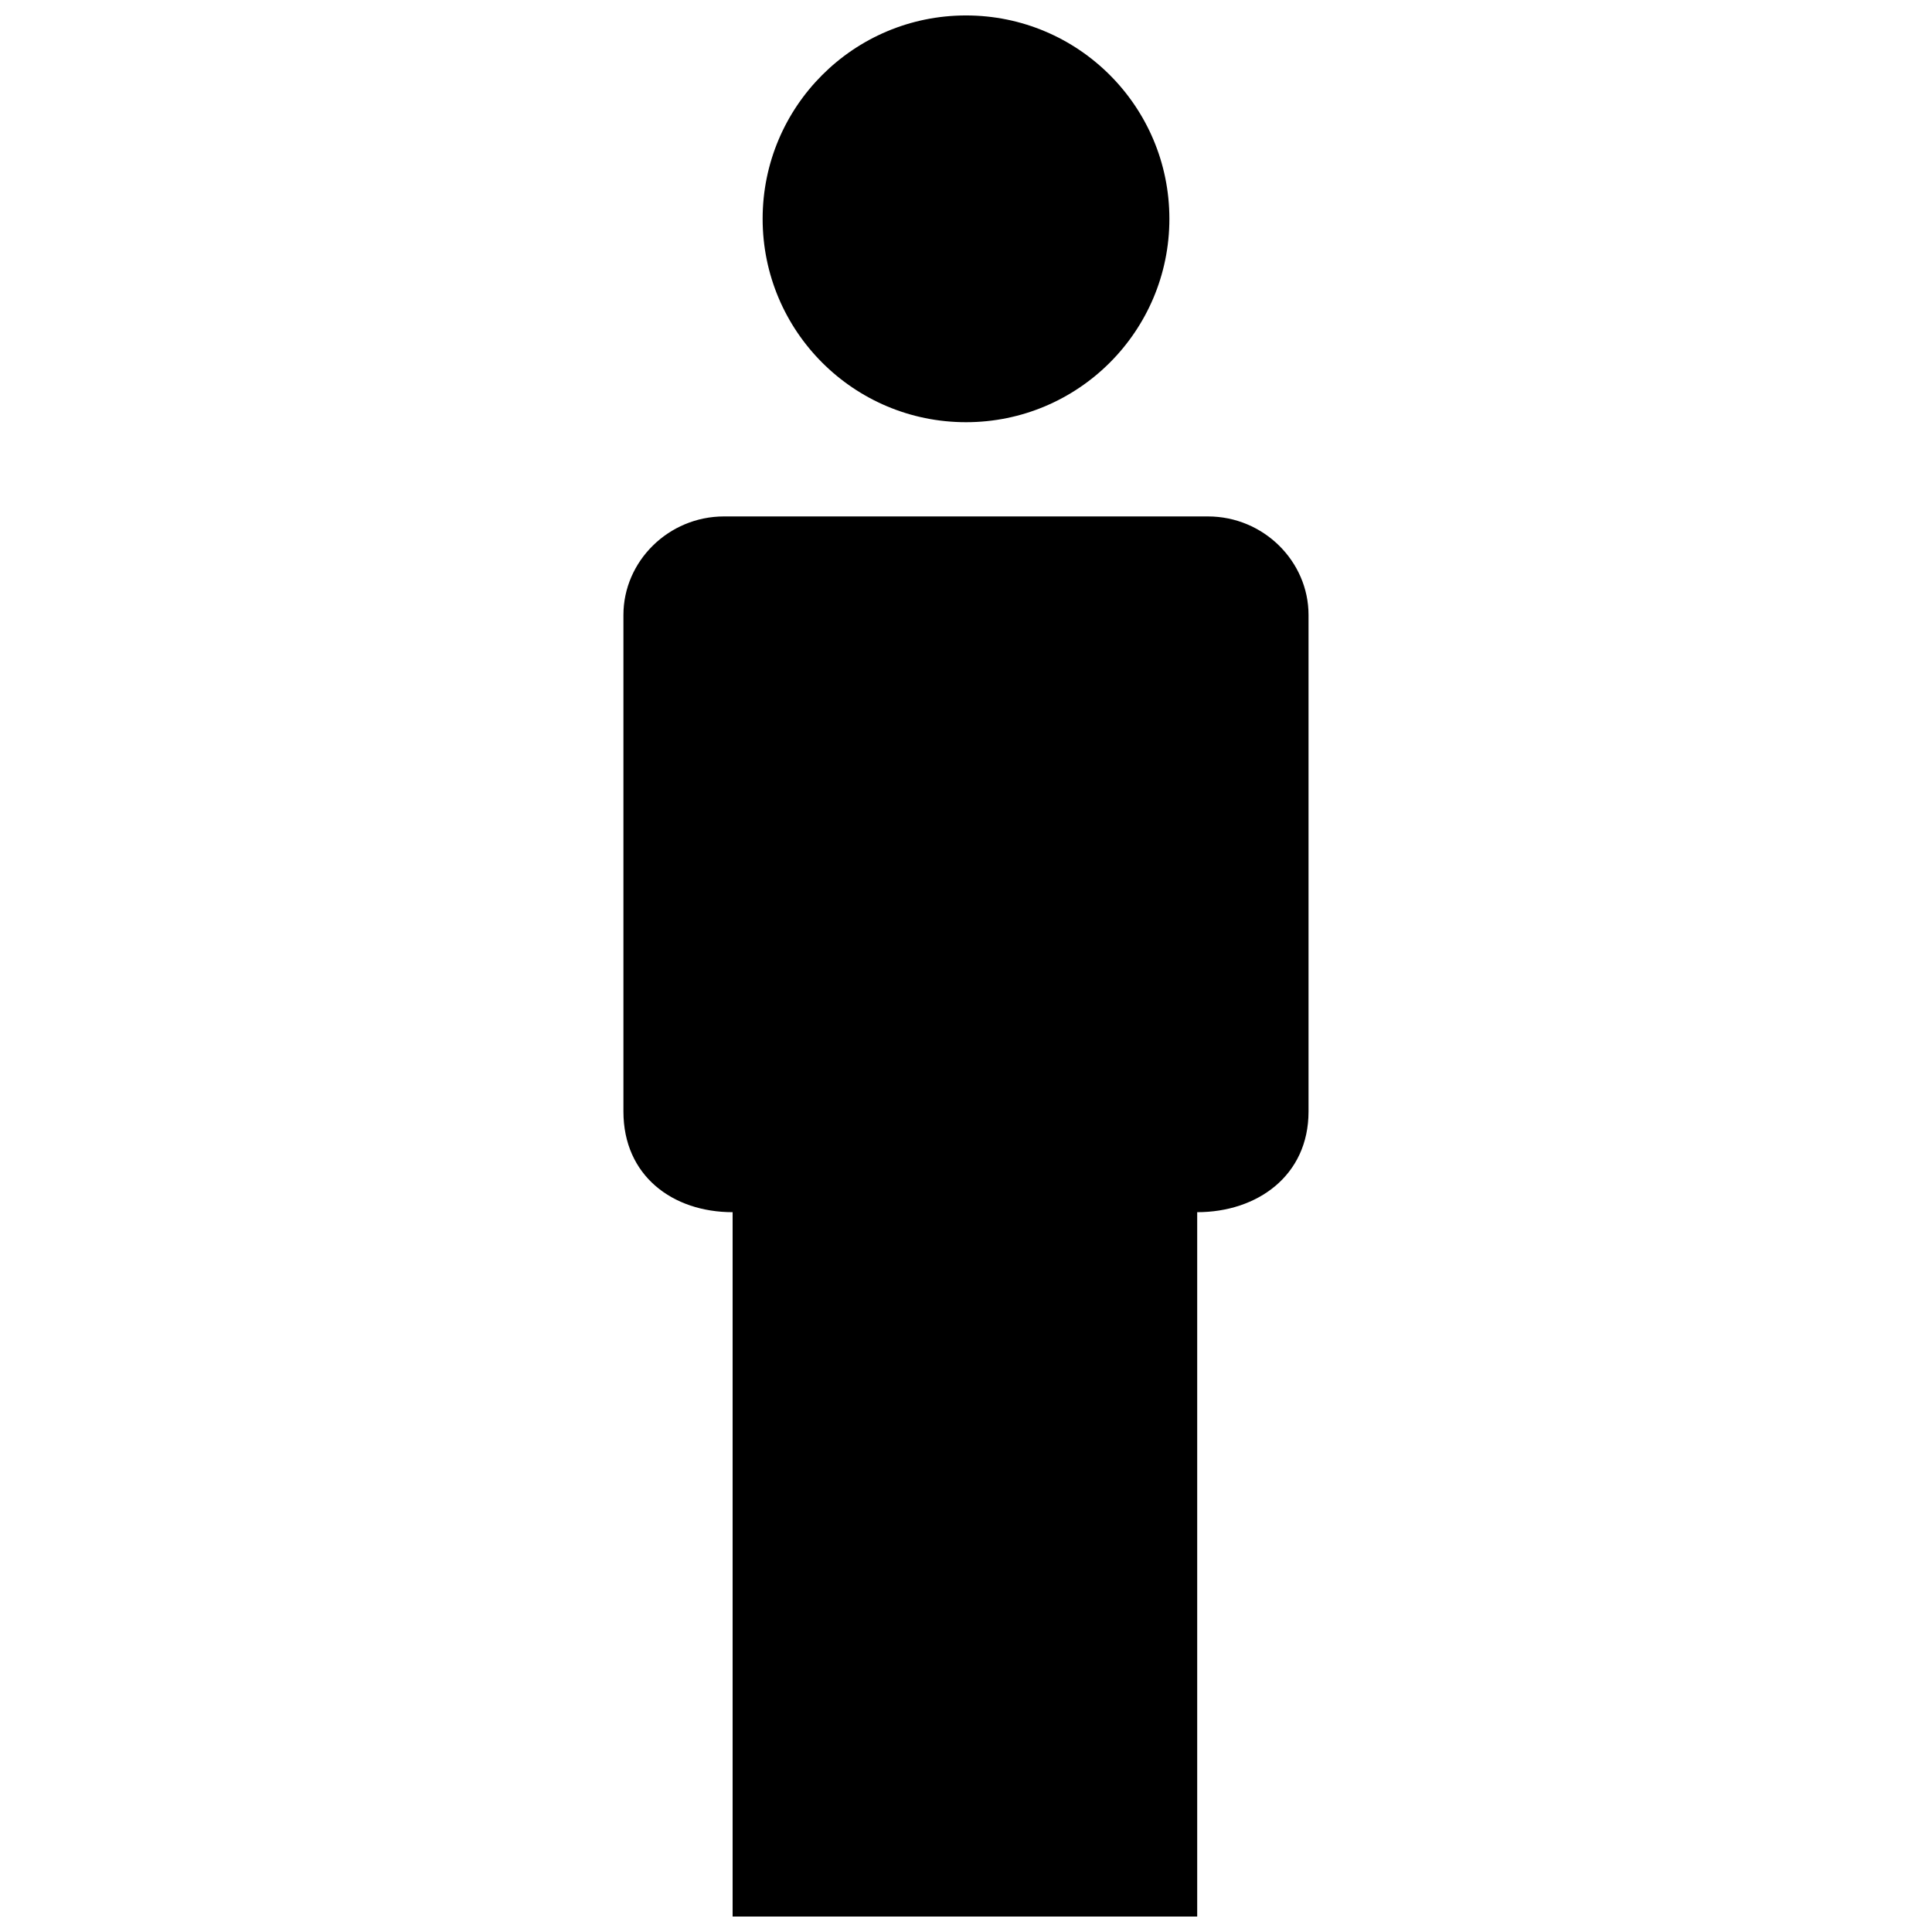 <?xml version="1.0" encoding="UTF-8"?>
<!-- Uploaded to: ICON Repo, www.iconrepo.com, Generator: ICON Repo Mixer Tools -->
<svg width="800px" height="800px" version="1.1" viewBox="144 144 512 512" xmlns="http://www.w3.org/2000/svg">
 <defs>
  <clipPath id="b">
   <path d="m309 280h182v371.9h-182z"/>
  </clipPath>
  <clipPath id="a">
   <path d="m346 148.09h108v107.91h-108z"/>
  </clipPath>
 </defs>
 <g>
  <g clip-path="url(#b)">
   <path d="m335.89 280.86h128.22c14.75 0 26.664 11.914 26.664 26.098v131.62c0 17.02-13.617 26.664-29.504 26.664v186.66h-123.12v-186.66c-15.887 0-28.934-9.645-28.934-26.664v-131.62c0-14.184 11.914-26.098 26.664-26.098z" fill-rule="evenodd"/>
  </g>
  <g clip-path="url(#a)">
   <path d="m453.9 201.99c0 29.766-24.133 53.898-53.898 53.898-29.77 0-53.898-24.133-53.898-53.898 0-29.766 24.129-53.898 53.898-53.898 29.766 0 53.898 24.133 53.898 53.898" fill-rule="evenodd"/>
  </g>
 </g>
</svg>